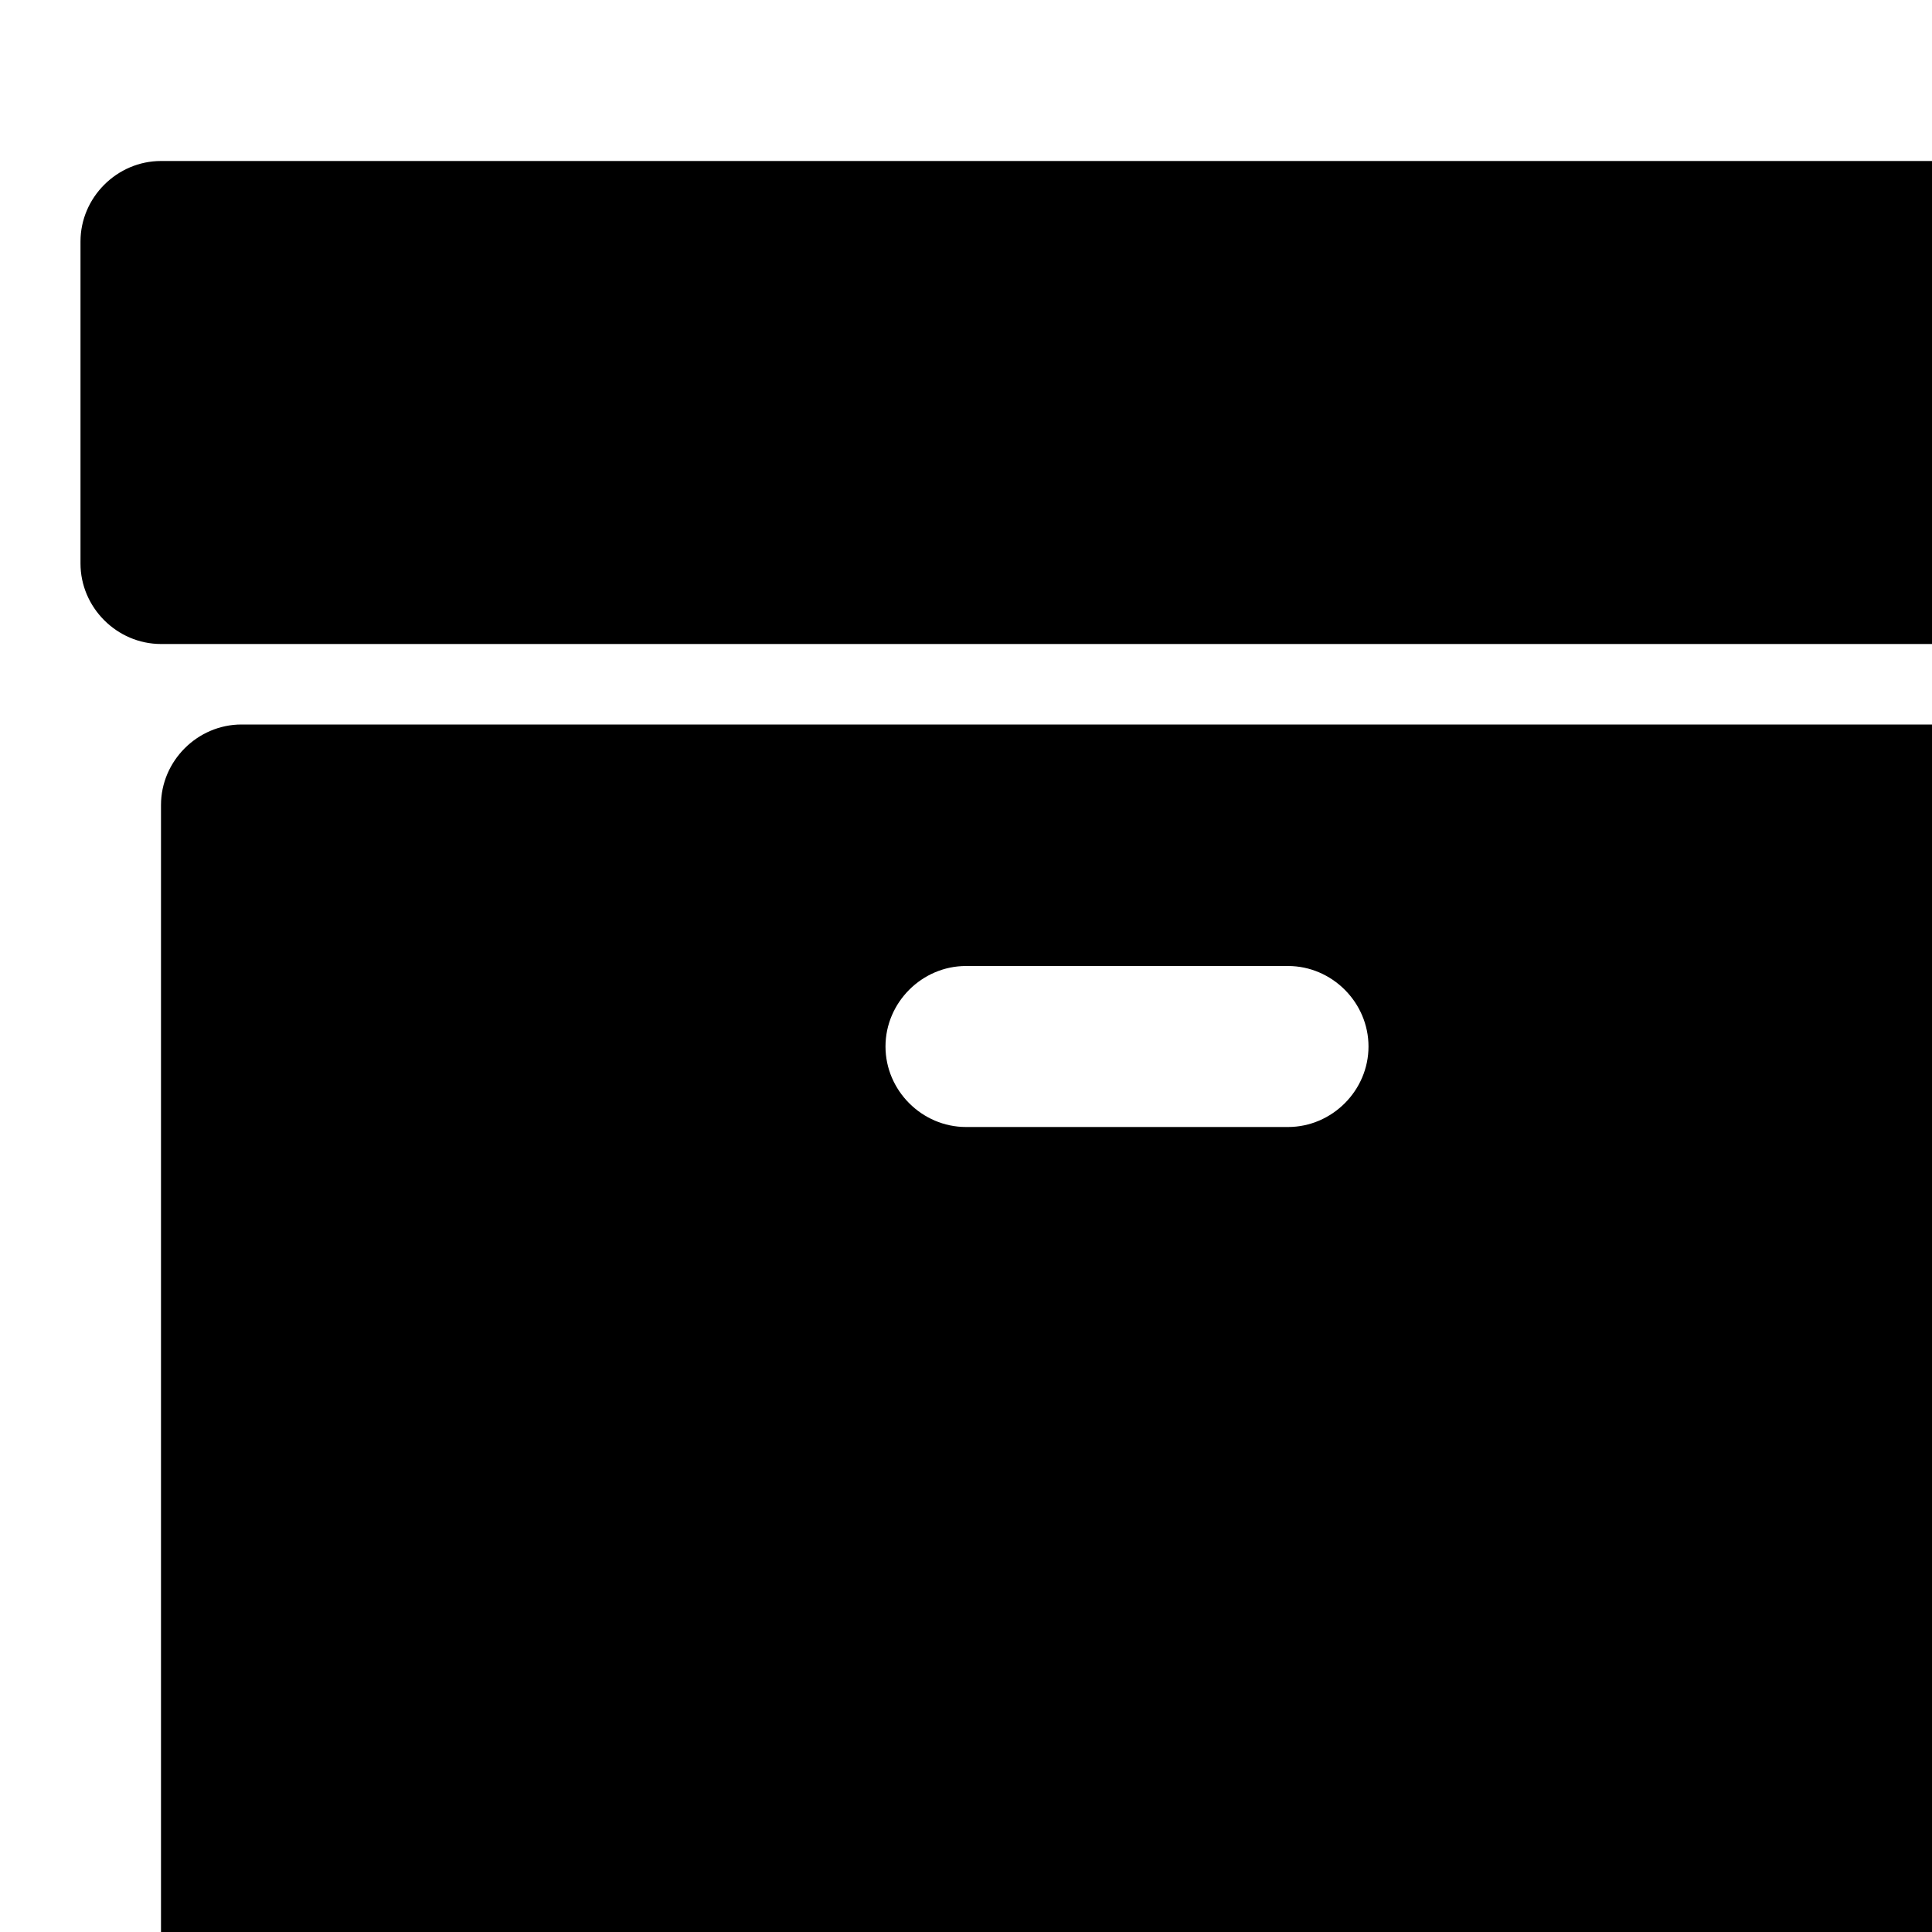 <?xml version="1.0" standalone="no"?>
<svg width="1536px" height="1536px" version="1.1" xmlns="http://www.w3.org/2000/svg">
    <path transform="scale(1, -1) translate(0, -1536)" glyph-name="archive" unicode="&#xf187;" horiz-adv-x="1792" 

d="M1088 704c0 35 -29 64 -64 64h-256c-35 0 -64 -29 -64 -64s29 -64 64 -64h256c35 0 64 29 64 64zM1664 896v-960c0 -35 -29 -64 -64 -64h-1408c-35 0 -64 29 -64 64v960c0 35 29 64 64 64h1408c35 0 64 -29 64 -64zM1728 1344v-256c0 -35 -29 -64 -64 -64h-1536
c-35 0 -64 29 -64 64v256c0 35 29 64 64 64h1536c35 0 64 -29 64 -64z" />
</svg>